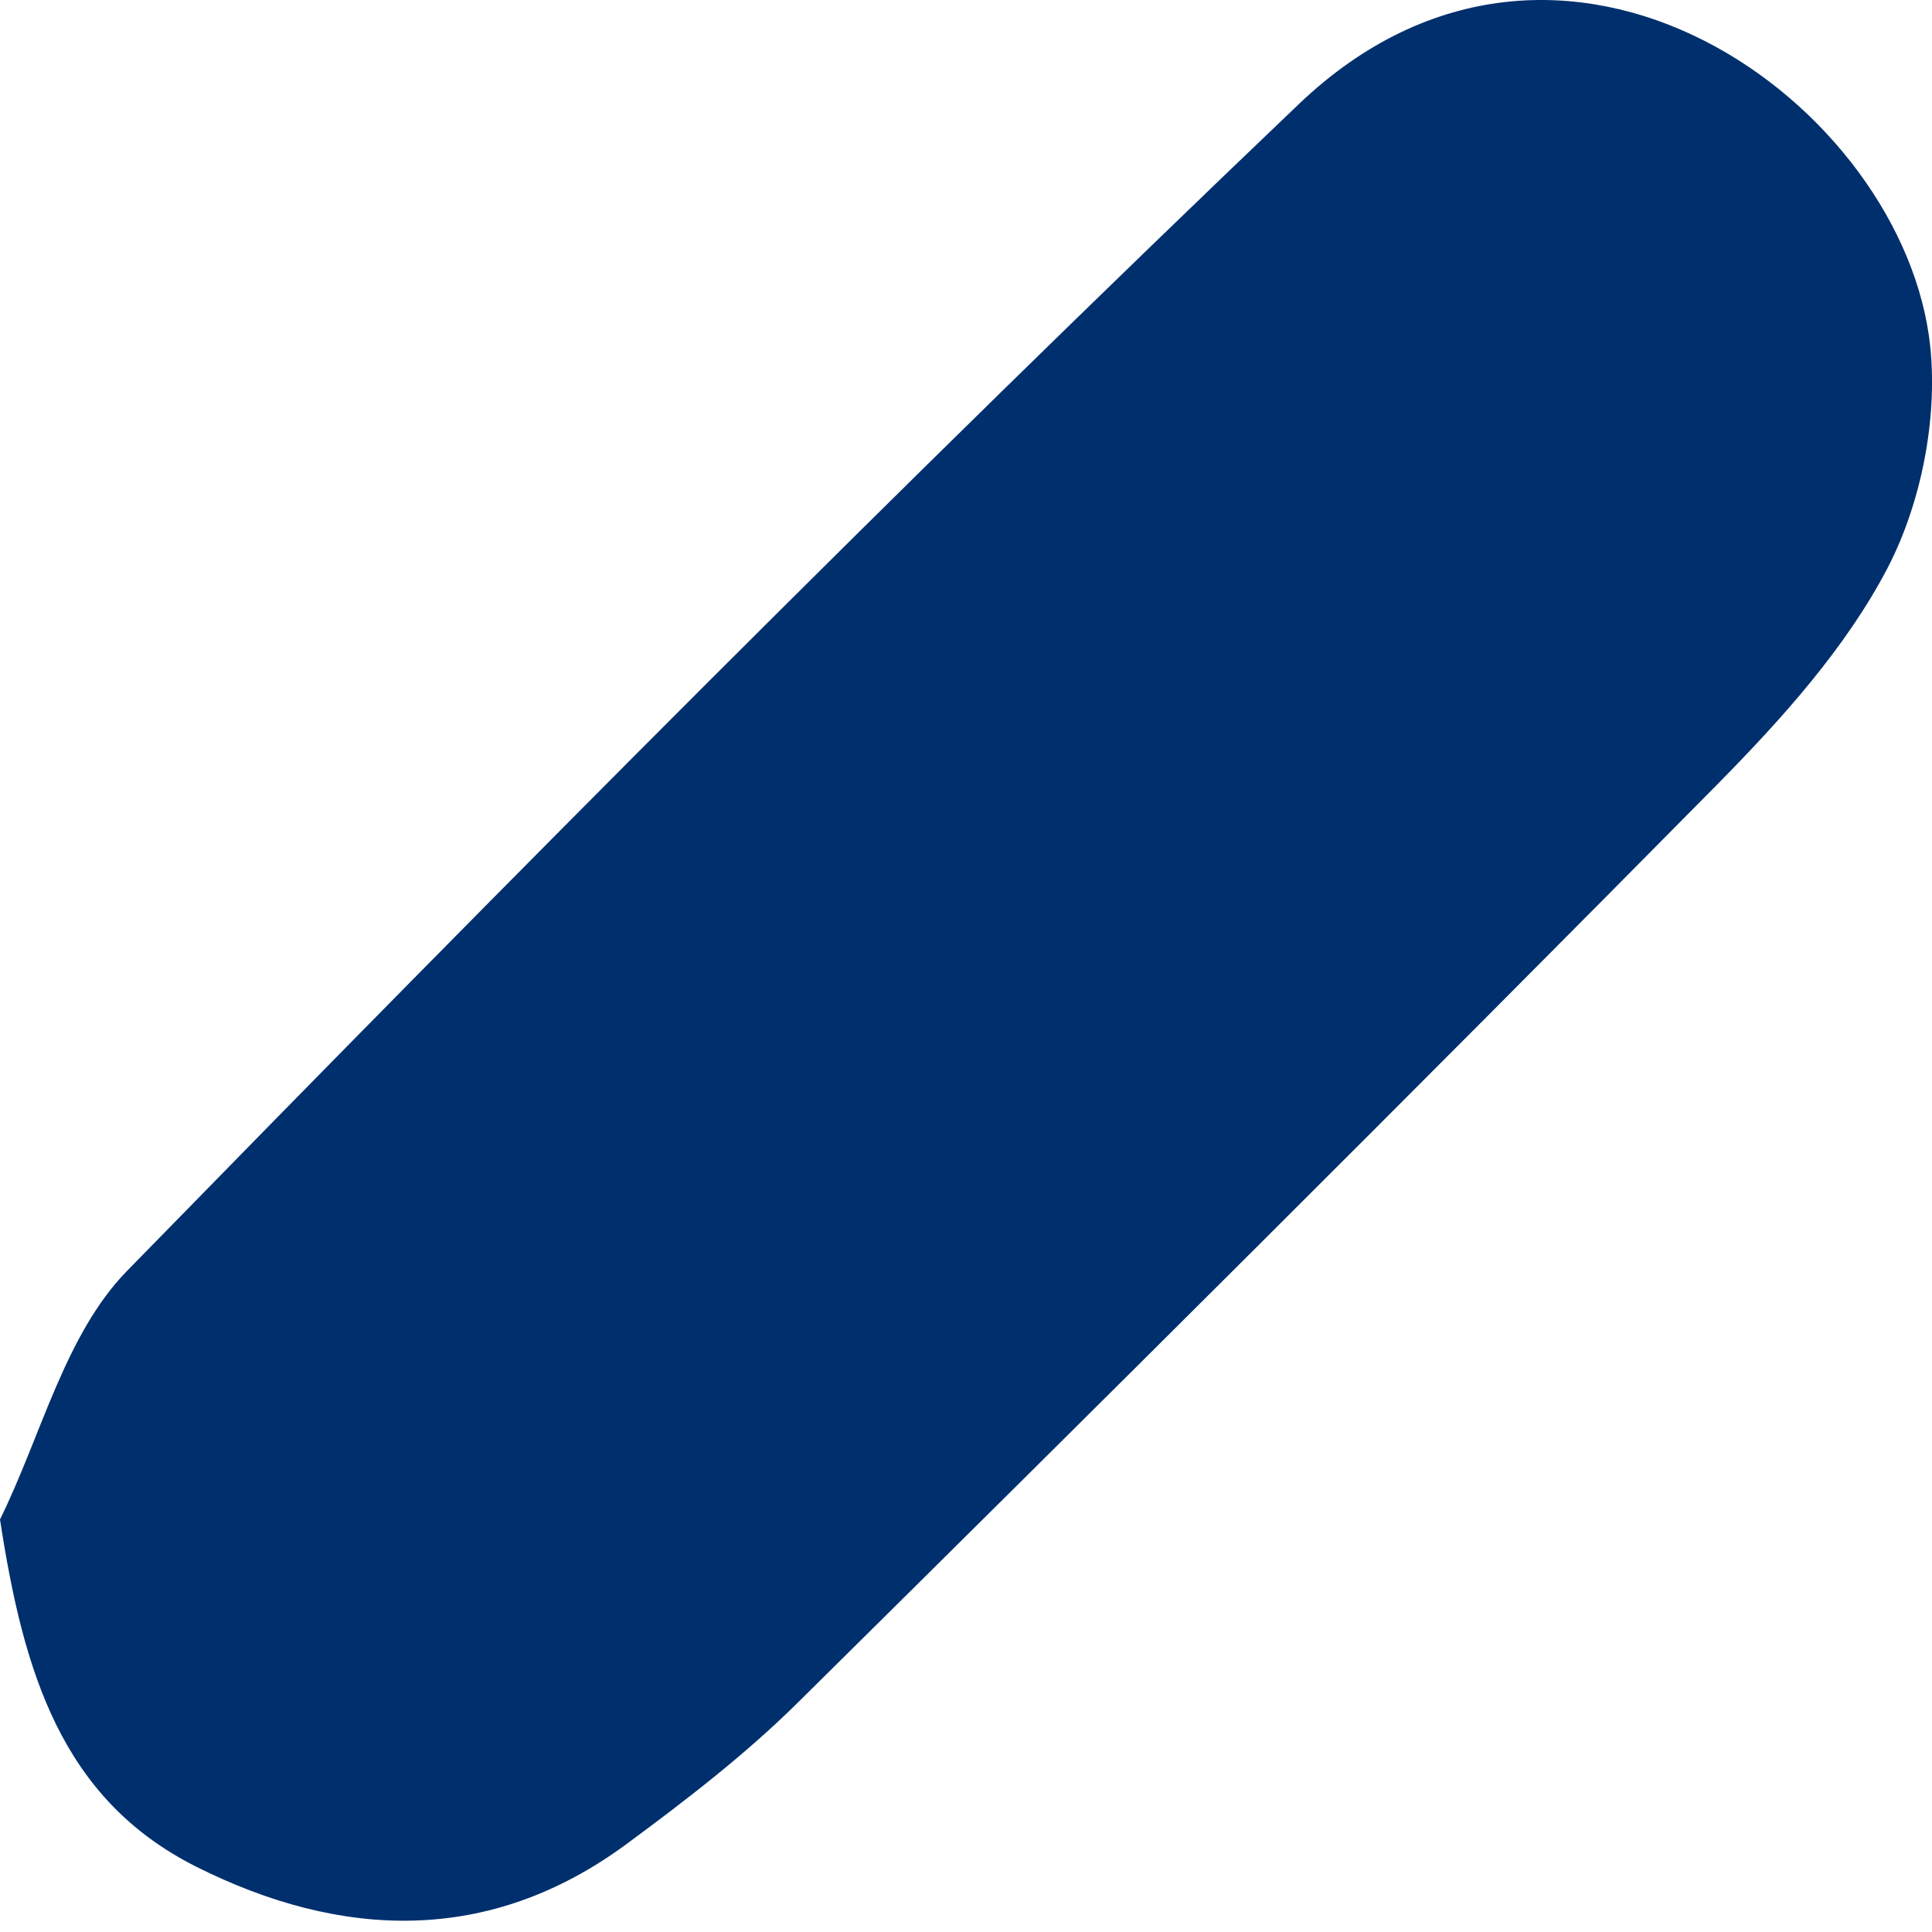 <?xml version="1.0" encoding="UTF-8"?> <svg xmlns="http://www.w3.org/2000/svg" width="32" height="32" viewBox="0 0 32 32" fill="none"> <path d="M0 25.167C0.683 23.782 1.075 22.105 2.102 21.052C8.481 14.521 14.909 8.026 21.514 1.723C25.869 -2.432 31.558 1.73 31.972 5.749C32.094 6.943 31.82 8.332 31.27 9.396C30.579 10.726 29.512 11.909 28.444 12.992C23.402 18.097 18.315 23.155 13.213 28.202C12.345 29.06 11.363 29.816 10.38 30.541C8.101 32.225 5.641 32.118 3.247 30.917C1.016 29.793 0.388 27.697 0 25.167Z" fill="#002F6D"></path> </svg> 